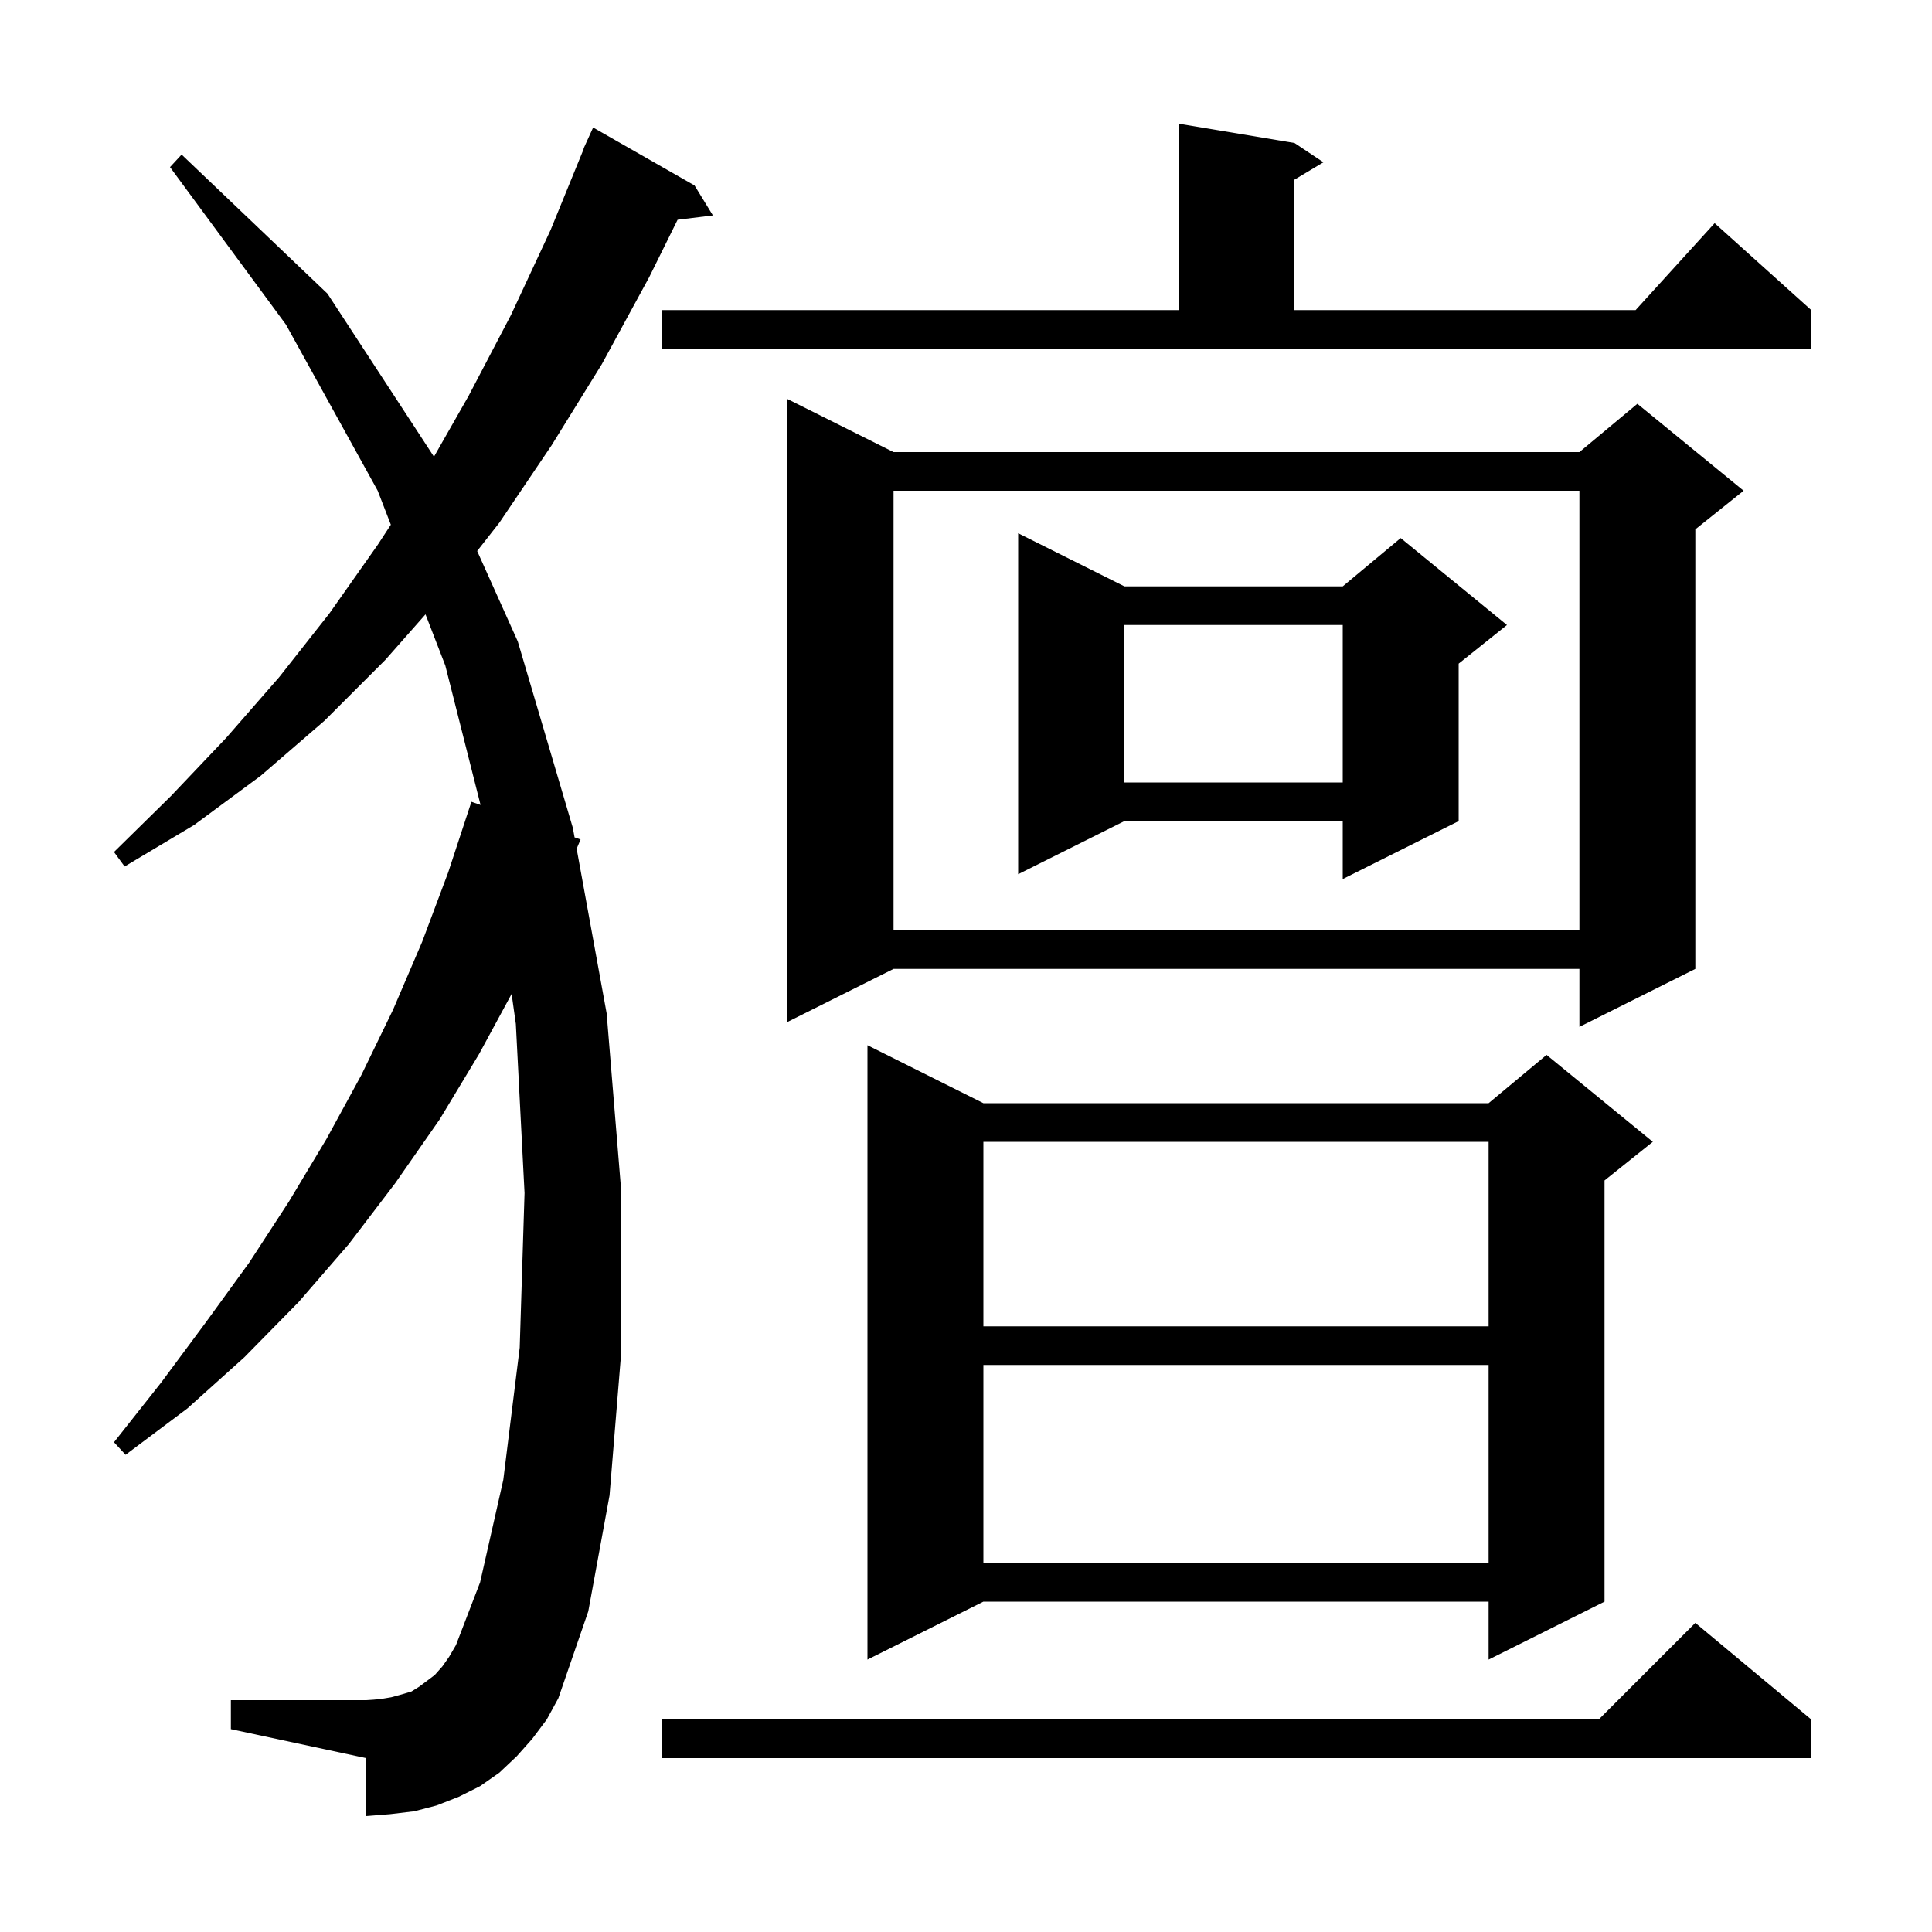 <svg xmlns="http://www.w3.org/2000/svg" xmlns:xlink="http://www.w3.org/1999/xlink" version="1.1" baseProfile="full" viewBox="0 0 200 200" width="200" height="200">
<g fill="black">
<path d="M 187.5 178.0 L 187.5 182.0 L 68.5 182.0 L 68.5 178.0 L 165.5 178.0 L 175.5 168.0 Z M 55.1 180.0 L 53.5 181.8 L 51.7 183.5 L 49.7 184.9 L 47.5 186.0 L 45.2 186.9 L 42.9 187.5 L 40.4 187.8 L 37.9 188.0 L 37.9 182.0 L 23.9 179.0 L 23.9 176.0 L 37.9 176.0 L 39.3 175.9 L 40.5 175.7 L 41.6 175.4 L 42.6 175.1 L 43.4 174.6 L 45.0 173.4 L 45.8 172.5 L 46.5 171.5 L 47.2 170.3 L 49.7 163.8 L 52.1 153.2 L 53.8 139.5 L 54.3 123.5 L 53.4 106.0 L 52.963 102.891 L 49.6 109.1 L 45.5 115.9 L 40.9 122.5 L 36.1 128.8 L 30.9 134.8 L 25.3 140.5 L 19.4 145.8 L 13.0 150.6 L 11.8 149.3 L 16.7 143.1 L 21.3 136.9 L 25.8 130.7 L 29.9 124.4 L 33.8 117.9 L 37.4 111.3 L 40.7 104.5 L 43.7 97.5 L 46.4 90.3 L 48.8 83.0 L 49.745 83.326 L 46.1 68.9 L 44.049 63.597 L 39.9 68.3 L 33.6 74.6 L 27.0 80.3 L 20.1 85.4 L 12.9 89.7 L 11.8 88.2 L 17.7 82.4 L 23.4 76.4 L 28.9 70.1 L 34.1 63.5 L 39.1 56.4 L 40.46 54.318 L 39.1 50.8 L 29.6 33.6 L 17.6 17.3 L 18.8 16.0 L 33.9 30.4 L 44.924 47.278 L 48.5 41.0 L 52.9 32.6 L 57.0 23.8 L 60.428 15.409 L 60.4 15.4 L 60.719 14.698 L 60.8 14.5 L 60.808 14.503 L 61.4 13.2 L 71.9 19.2 L 73.8 22.3 L 70.144 22.749 L 67.2 28.7 L 62.3 37.7 L 57.1 46.1 L 51.7 54.1 L 49.396 57.04 L 53.6 66.4 L 59.3 85.7 L 59.48 86.686 L 60.1 86.9 L 59.694 87.863 L 62.8 104.9 L 64.3 123.2 L 64.3 140.1 L 63.1 154.8 L 60.9 166.8 L 57.8 175.8 L 56.6 178.0 Z M 101.8 114.2 L 154.1 114.2 L 160.1 109.2 L 171.1 118.2 L 166.1 122.2 L 166.1 165.8 L 154.1 171.8 L 154.1 165.8 L 101.8 165.8 L 89.8 171.8 L 89.8 108.2 Z M 101.8 141.3 L 101.8 161.8 L 154.1 161.8 L 154.1 141.3 Z M 101.8 118.2 L 101.8 137.3 L 154.1 137.3 L 154.1 118.2 Z M 92.5 46.8 L 163.5 46.8 L 169.5 41.8 L 180.5 50.8 L 175.5 54.8 L 175.5 100.3 L 163.5 106.3 L 163.5 100.3 L 92.5 100.3 L 81.5 105.8 L 81.5 41.3 Z M 92.5 50.8 L 92.5 96.3 L 163.5 96.3 L 163.5 50.8 Z M 116.4 60.7 L 139.0 60.7 L 145.0 55.7 L 156.0 64.7 L 151.0 68.7 L 151.0 85.0 L 139.0 91.0 L 139.0 85.0 L 116.4 85.0 L 105.4 90.5 L 105.4 55.2 Z M 116.4 64.7 L 116.4 81.0 L 139.0 81.0 L 139.0 64.7 Z M 68.5 32.1 L 122.0 32.1 L 122.0 12.8 L 134.0 14.8 L 137.0 16.8 L 134.0 18.6 L 134.0 32.1 L 169.318 32.1 L 177.5 23.1 L 187.5 32.1 L 187.5 36.1 L 68.5 36.1 Z " />
</g>
</svg>

